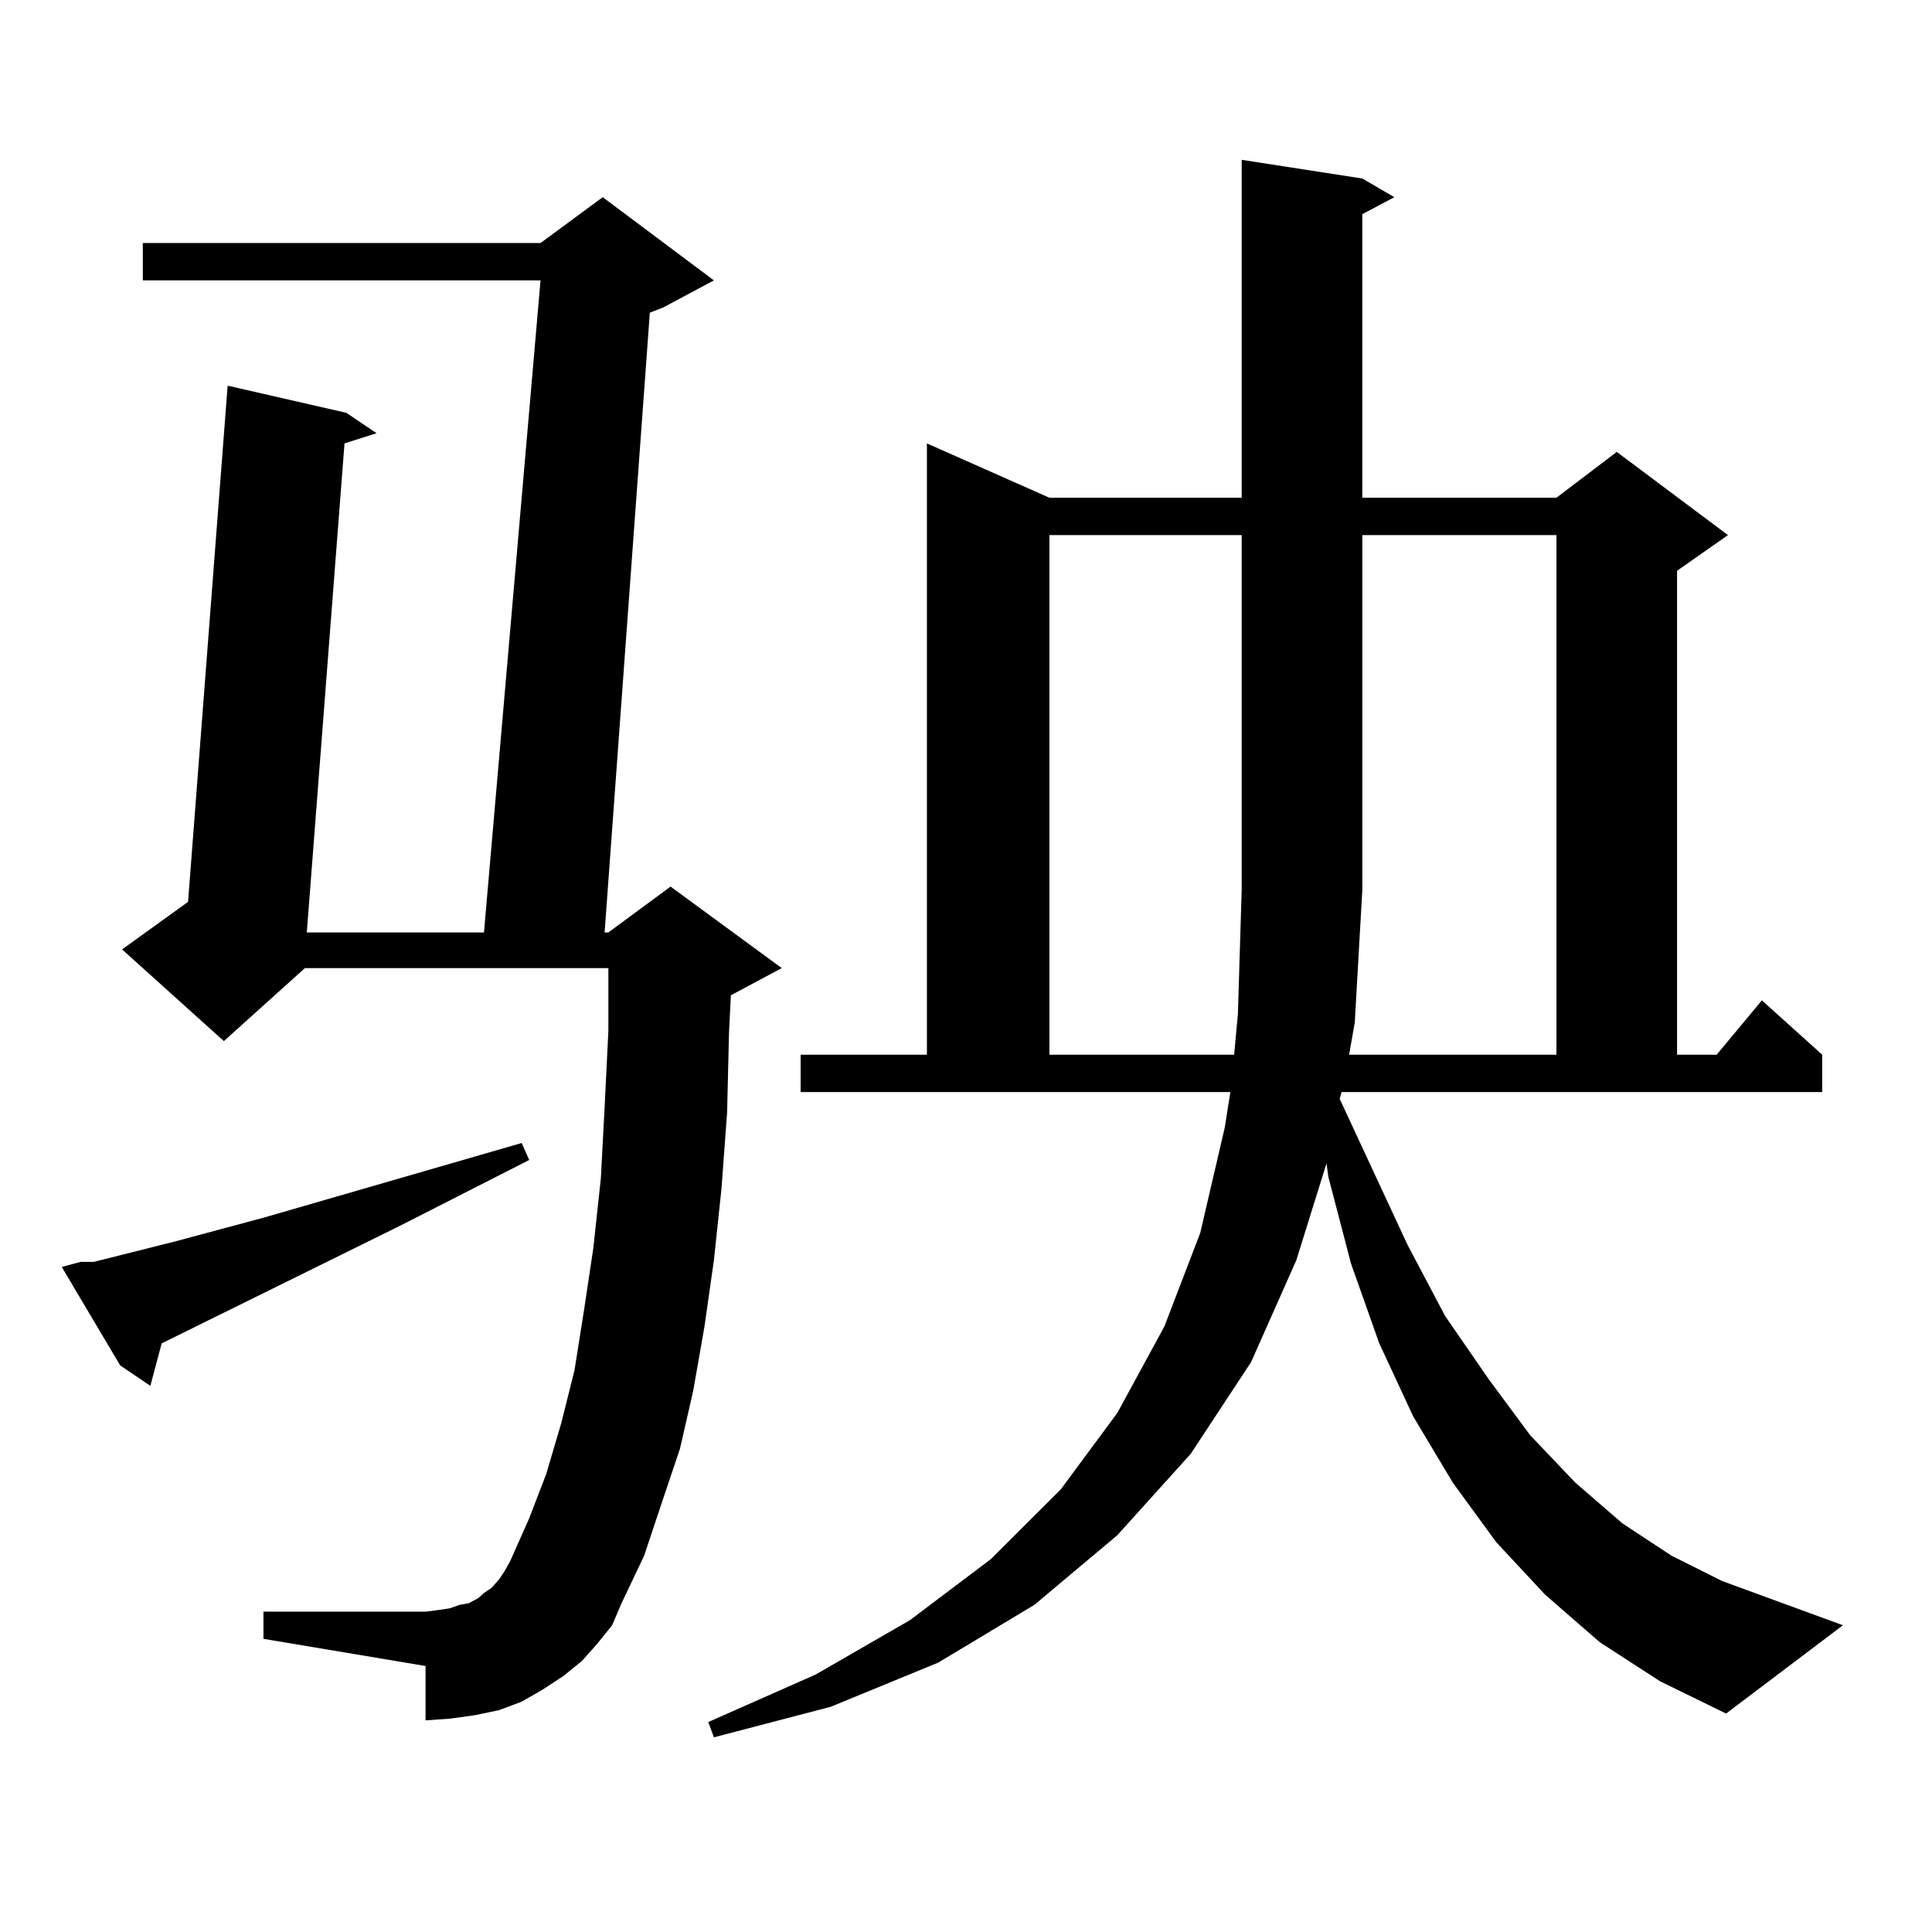 <?xml version="1.0" encoding="utf-8"?>
<!-- Generator: Adobe Illustrator 16.0.0, SVG Export Plug-In . SVG Version: 6.00 Build 0)  -->
<!DOCTYPE svg PUBLIC "-//W3C//DTD SVG 1.1//EN" "http://www.w3.org/Graphics/SVG/1.1/DTD/svg11.dtd">
<svg version="1.1" id="图层_1" xmlns="http://www.w3.org/2000/svg" xmlns:xlink="http://www.w3.org/1999/xlink" x="0px" y="0px"
	 width="1000px" height="1000px" viewBox="0 0 1000 1000" enable-background="new 0 0 1000 1000" xml:space="preserve">
<path d="M41.73,653.141h6.829l41.95-10.547l45.853-12.305l133.655-38.672l3.902,8.789l-67.315,34.277L83.681,695.328l-5.854,21.973
	l-15.609-10.547l-30.243-50.977L41.73,653.141z M309.041,850.895l-7.805,8.789l-9.756,7.91l-10.731,7.031l-10.731,6.152
	l-11.707,4.395l-12.683,2.637l-12.683,1.758l-12.683,0.879V862.32l-83.9-14.063v-14.063h83.9l6.829-0.879l5.854-0.879l4.878-1.758
	l4.878-0.879l4.878-2.637l2.927-2.637l3.902-2.637l3.902-4.395l2.927-4.395l2.927-5.273l9.756-21.973l8.78-22.852l7.805-26.367
	l6.829-27.246l4.878-30.762l4.878-32.52l3.902-36.035l1.951-36.914l1.951-39.551v-32.52H157.825l-41.95,37.793l-52.682-47.461
	l34.146-24.609l20.487-267.188l61.462,14.063l15.609,10.547l-16.585,5.273l-19.512,253.125h91.705l29.268-337.5H73.925v-19.336
	h205.849l32.194-23.73l57.56,43.066l-26.341,14.063l-6.829,2.637l-23.414,320.801h1.951l32.194-23.73l57.56,42.188l-26.341,14.063
	l-0.976,19.336l-0.976,41.309l-2.927,39.551l-3.902,36.914l-4.878,34.277l-5.854,33.398l-6.829,29.883l-9.756,29.004l-8.78,26.367
	l-11.707,24.609l-4.878,11.426L309.041,850.895z M693.422,568.766l35.121,75.586l19.512,36.914l22.438,32.52l21.463,29.004
	l23.414,24.609l24.39,21.094l25.365,16.699l26.341,13.184l62.438,22.852l-60.486,45.703l-34.146-16.699l-31.219-20.215
	l-28.292-24.609l-25.365-27.246l-22.438-30.762l-20.487-34.277l-17.561-37.793l-14.634-41.309l-11.707-44.824l-0.976-7.031
	l-15.609,50.098l-23.414,52.734l-31.219,47.461l-38.048,42.188l-42.926,36.035l-49.755,29.883l-55.608,22.852l-60.486,15.82
	l-2.927-7.91l55.608-24.609l48.779-28.125l41.95-31.641l36.097-36.035l29.268-39.551l24.39-44.824l18.536-48.34l12.683-54.492
	l2.927-18.457H414.404v-19.336h65.364V229.508l63.413,28.125h99.51V82.73l62.438,9.668l16.585,9.668l-16.585,8.789v146.777h100.485
	l31.219-23.73l57.56,43.066l-26.341,18.457v250.488h20.487l23.414-28.125l31.219,28.125v19.336H694.397L693.422,568.766z
	 M543.182,276.969v268.945h95.607l1.951-21.094l1.951-64.16V276.969H543.182z M698.3,545.914h107.314V276.969H705.129V460.66
	l-3.902,68.555L698.3,545.914z"/>
</svg>

